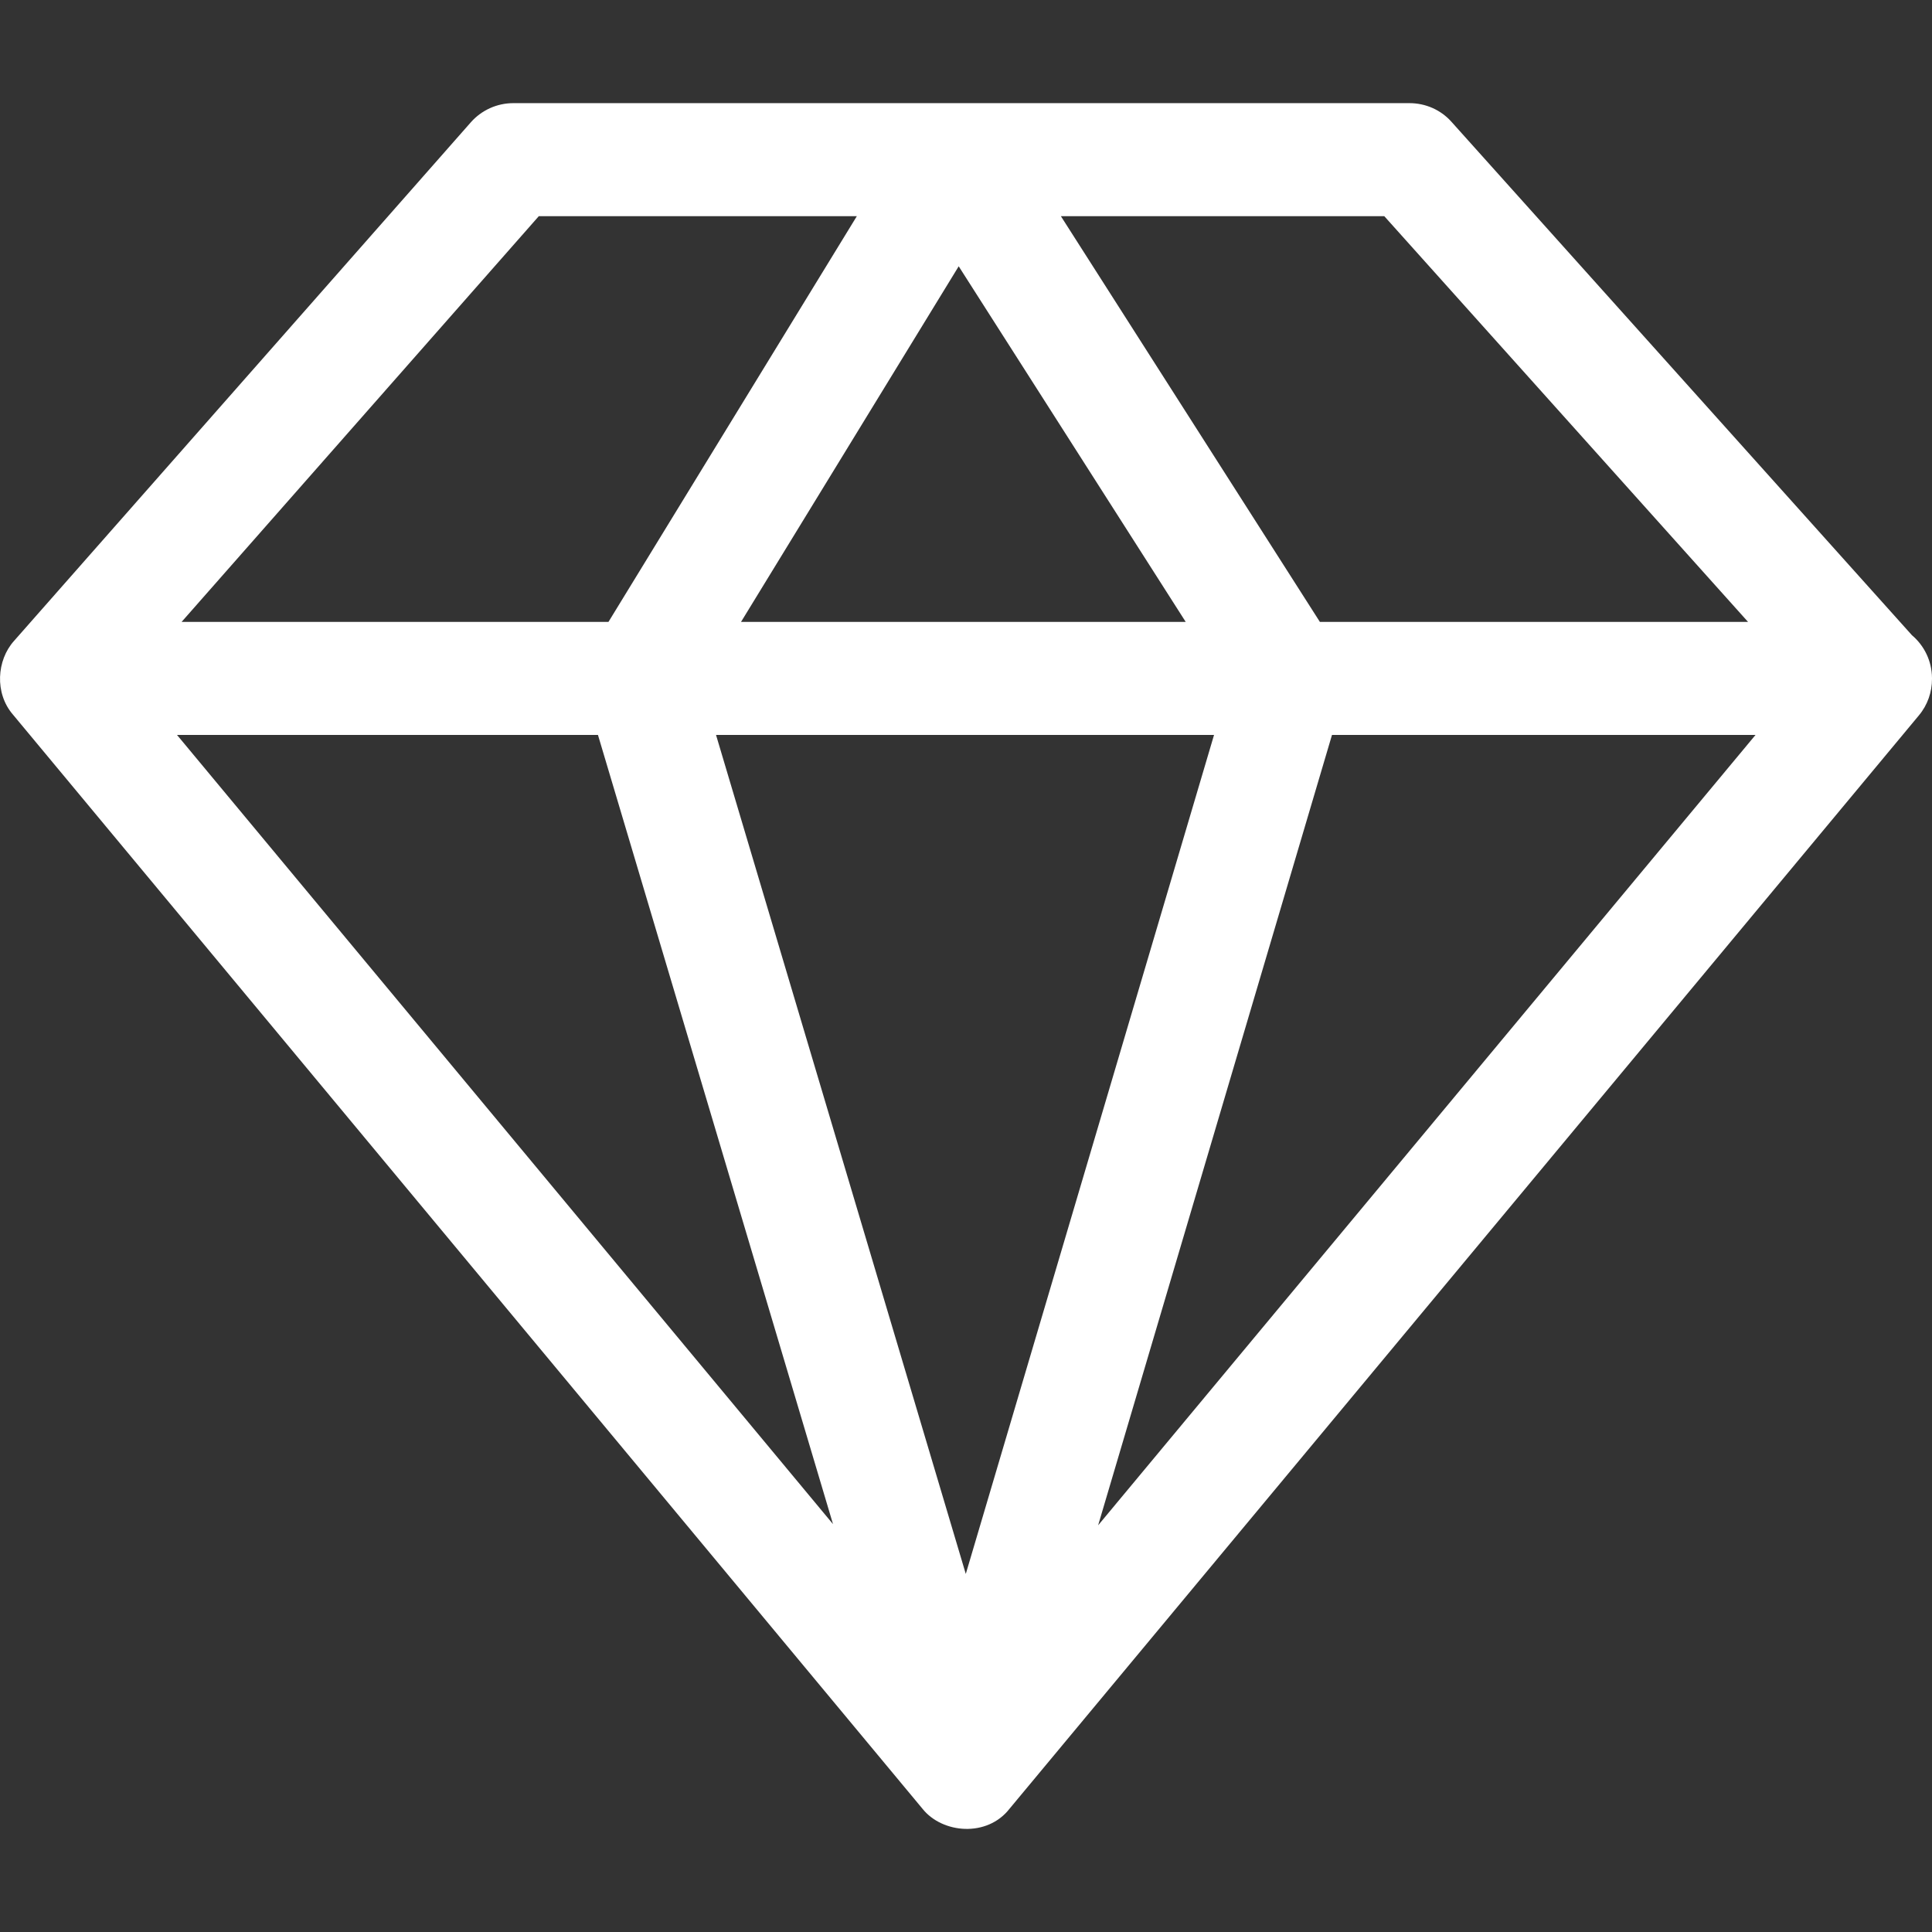 <svg width="18" height="18" viewBox="0 0 18 18" fill="none" xmlns="http://www.w3.org/2000/svg">
<rect x="0" y="0" width="18" height="18" fill="#333333" stroke="none"/>
<g clip-path="url(#clip0_2001_16)">
<path d="M17.878 6.665C17.96 6.567 18 6.446 18 6.326C18 6.324 18 6.322 18 6.32C18 6.32 18 6.319 18 6.319C18 6.318 18 6.318 18 6.318C17.999 6.158 17.927 6.014 17.813 5.918L13.524 1.136C13.425 1.024 13.282 0.961 13.132 0.961H4.782C4.631 0.961 4.487 1.026 4.387 1.139L0.13 5.972C-0.03 6.151 -0.052 6.457 0.12 6.657L8.594 16.851C8.779 17.084 9.198 17.12 9.406 16.851L17.878 6.665ZM5.571 6.847L7.761 14.2L1.649 6.847H5.571ZM11.311 6.847L8.998 14.664L6.671 6.847H11.311ZM6.904 5.794L8.932 2.481L11.047 5.794H6.904ZM12.41 6.847H16.356L10.231 14.211L12.41 6.847ZM16.286 5.794H12.297L9.884 2.014H12.897L16.286 5.794ZM5.02 2.014H7.983L5.669 5.794H1.692L5.02 2.014Z" fill="white"/>
</g>
<defs>
<clipPath id="clip0_2001_16">
<rect width="18" height="18" fill="white"/>
</clipPath>
</defs>
</svg>
